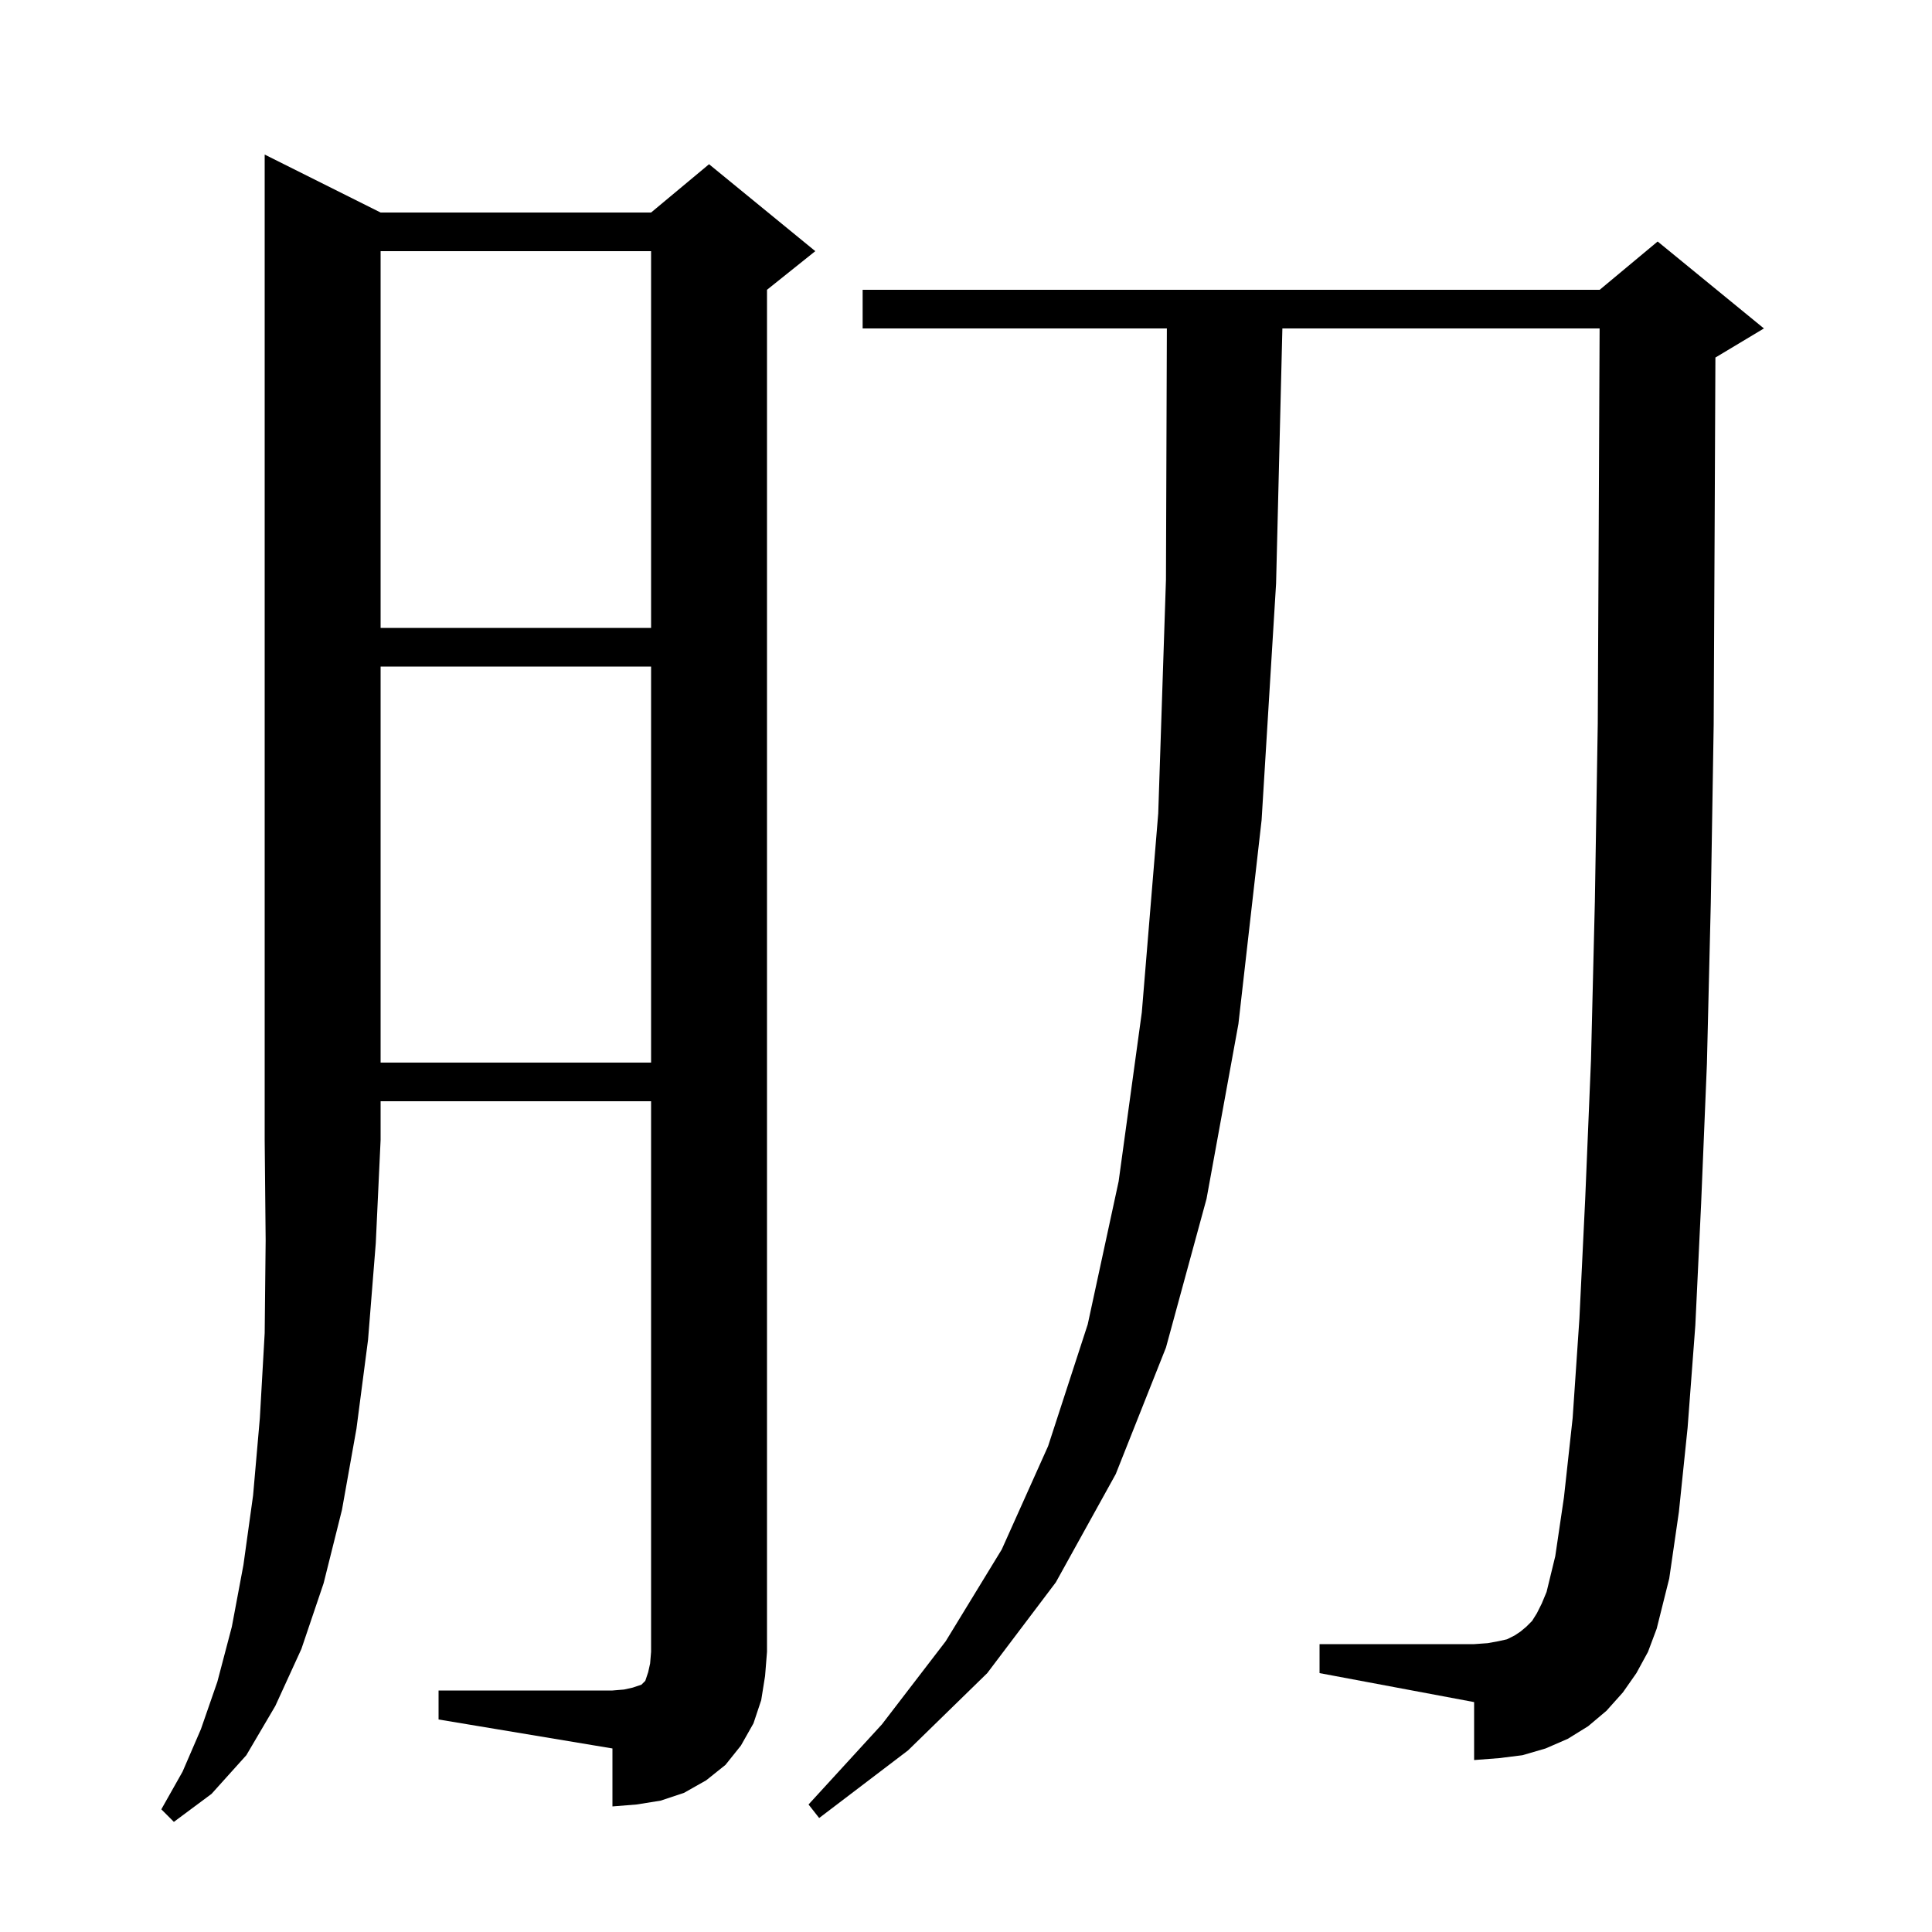 <svg xmlns="http://www.w3.org/2000/svg" xmlns:xlink="http://www.w3.org/1999/xlink" version="1.1" baseProfile="full" viewBox="0 0 200 200" width="200" height="200"><g fill="currentColor"><path d="M 39.4 22.0 L 67.4 22.0 L 73.4 17.0 L 84.4 26.0 L 79.4 30.0 L 79.4 171.0 L 79.2 173.5 L 78.8 176.0 L 78.0 178.4 L 76.7 180.7 L 75.1 182.7 L 73.1 184.3 L 70.8 185.6 L 68.4 186.4 L 65.9 186.8 L 63.4 187.0 L 63.4 181.0 L 45.4 178.0 L 45.4 175.0 L 63.4 175.0 L 64.6 174.9 L 65.5 174.7 L 66.4 174.4 L 66.8 174.0 L 67.1 173.1 L 67.3 172.2 L 67.4 171.0 L 67.4 114.0 L 39.4 114.0 L 39.4 118.0 L 38.9 128.7 L 38.1 138.7 L 36.9 147.9 L 35.4 156.3 L 33.5 163.9 L 31.2 170.7 L 28.5 176.6 L 25.5 181.7 L 21.9 185.7 L 18.0 188.6 L 16.7 187.3 L 18.9 183.4 L 20.8 179.0 L 22.5 174.1 L 24.0 168.4 L 25.2 162.0 L 26.2 154.8 L 26.9 146.8 L 27.4 138.0 L 27.5 128.4 L 27.4 118.0 L 27.4 16.0 Z M 169.4 173.2 L 168.0 175.2 L 166.3 177.1 L 164.4 178.7 L 162.3 180.0 L 160.0 181.0 L 157.6 181.7 L 155.2 182.0 L 152.6 182.2 L 152.6 176.2 L 136.6 173.2 L 136.6 170.2 L 152.6 170.2 L 154.0 170.1 L 155.1 169.9 L 156.0 169.7 L 156.8 169.3 L 157.4 168.9 L 158.0 168.4 L 158.6 167.8 L 159.1 167.0 L 159.6 166.0 L 160.1 164.8 L 161.0 161.1 L 161.9 155.0 L 162.8 146.8 L 163.5 136.5 L 164.1 124.1 L 164.7 109.7 L 165.1 93.3 L 165.4 74.9 L 165.5 54.4 L 165.591 34.0 L 132.751 34.0 L 132.1 60.4 L 130.6 84.9 L 128.2 106.0 L 124.9 124.1 L 120.7 139.5 L 115.5 152.6 L 109.3 163.8 L 102.2 173.2 L 94.0 181.2 L 84.8 188.2 L 83.7 186.8 L 91.3 178.5 L 97.9 169.9 L 103.7 160.4 L 108.5 149.7 L 112.6 137.1 L 115.8 122.3 L 118.2 104.8 L 119.9 84.2 L 120.7 60.0 L 120.793 34.0 L 89.3 34.0 L 89.3 30.0 L 165.6 30.0 L 171.6 25.0 L 182.6 34.0 L 177.6 37.0 L 177.578 37.009 L 177.5 54.5 L 177.4 75.0 L 177.1 93.5 L 176.7 110.1 L 176.1 124.6 L 175.5 137.2 L 174.7 147.8 L 173.8 156.5 L 172.8 163.4 L 171.5 168.6 L 170.6 171.0 Z M 39.4 69.0 L 39.4 110.0 L 67.4 110.0 L 67.4 69.0 Z M 39.4 26.0 L 39.4 65.0 L 67.4 65.0 L 67.4 26.0 Z "/></g></svg>